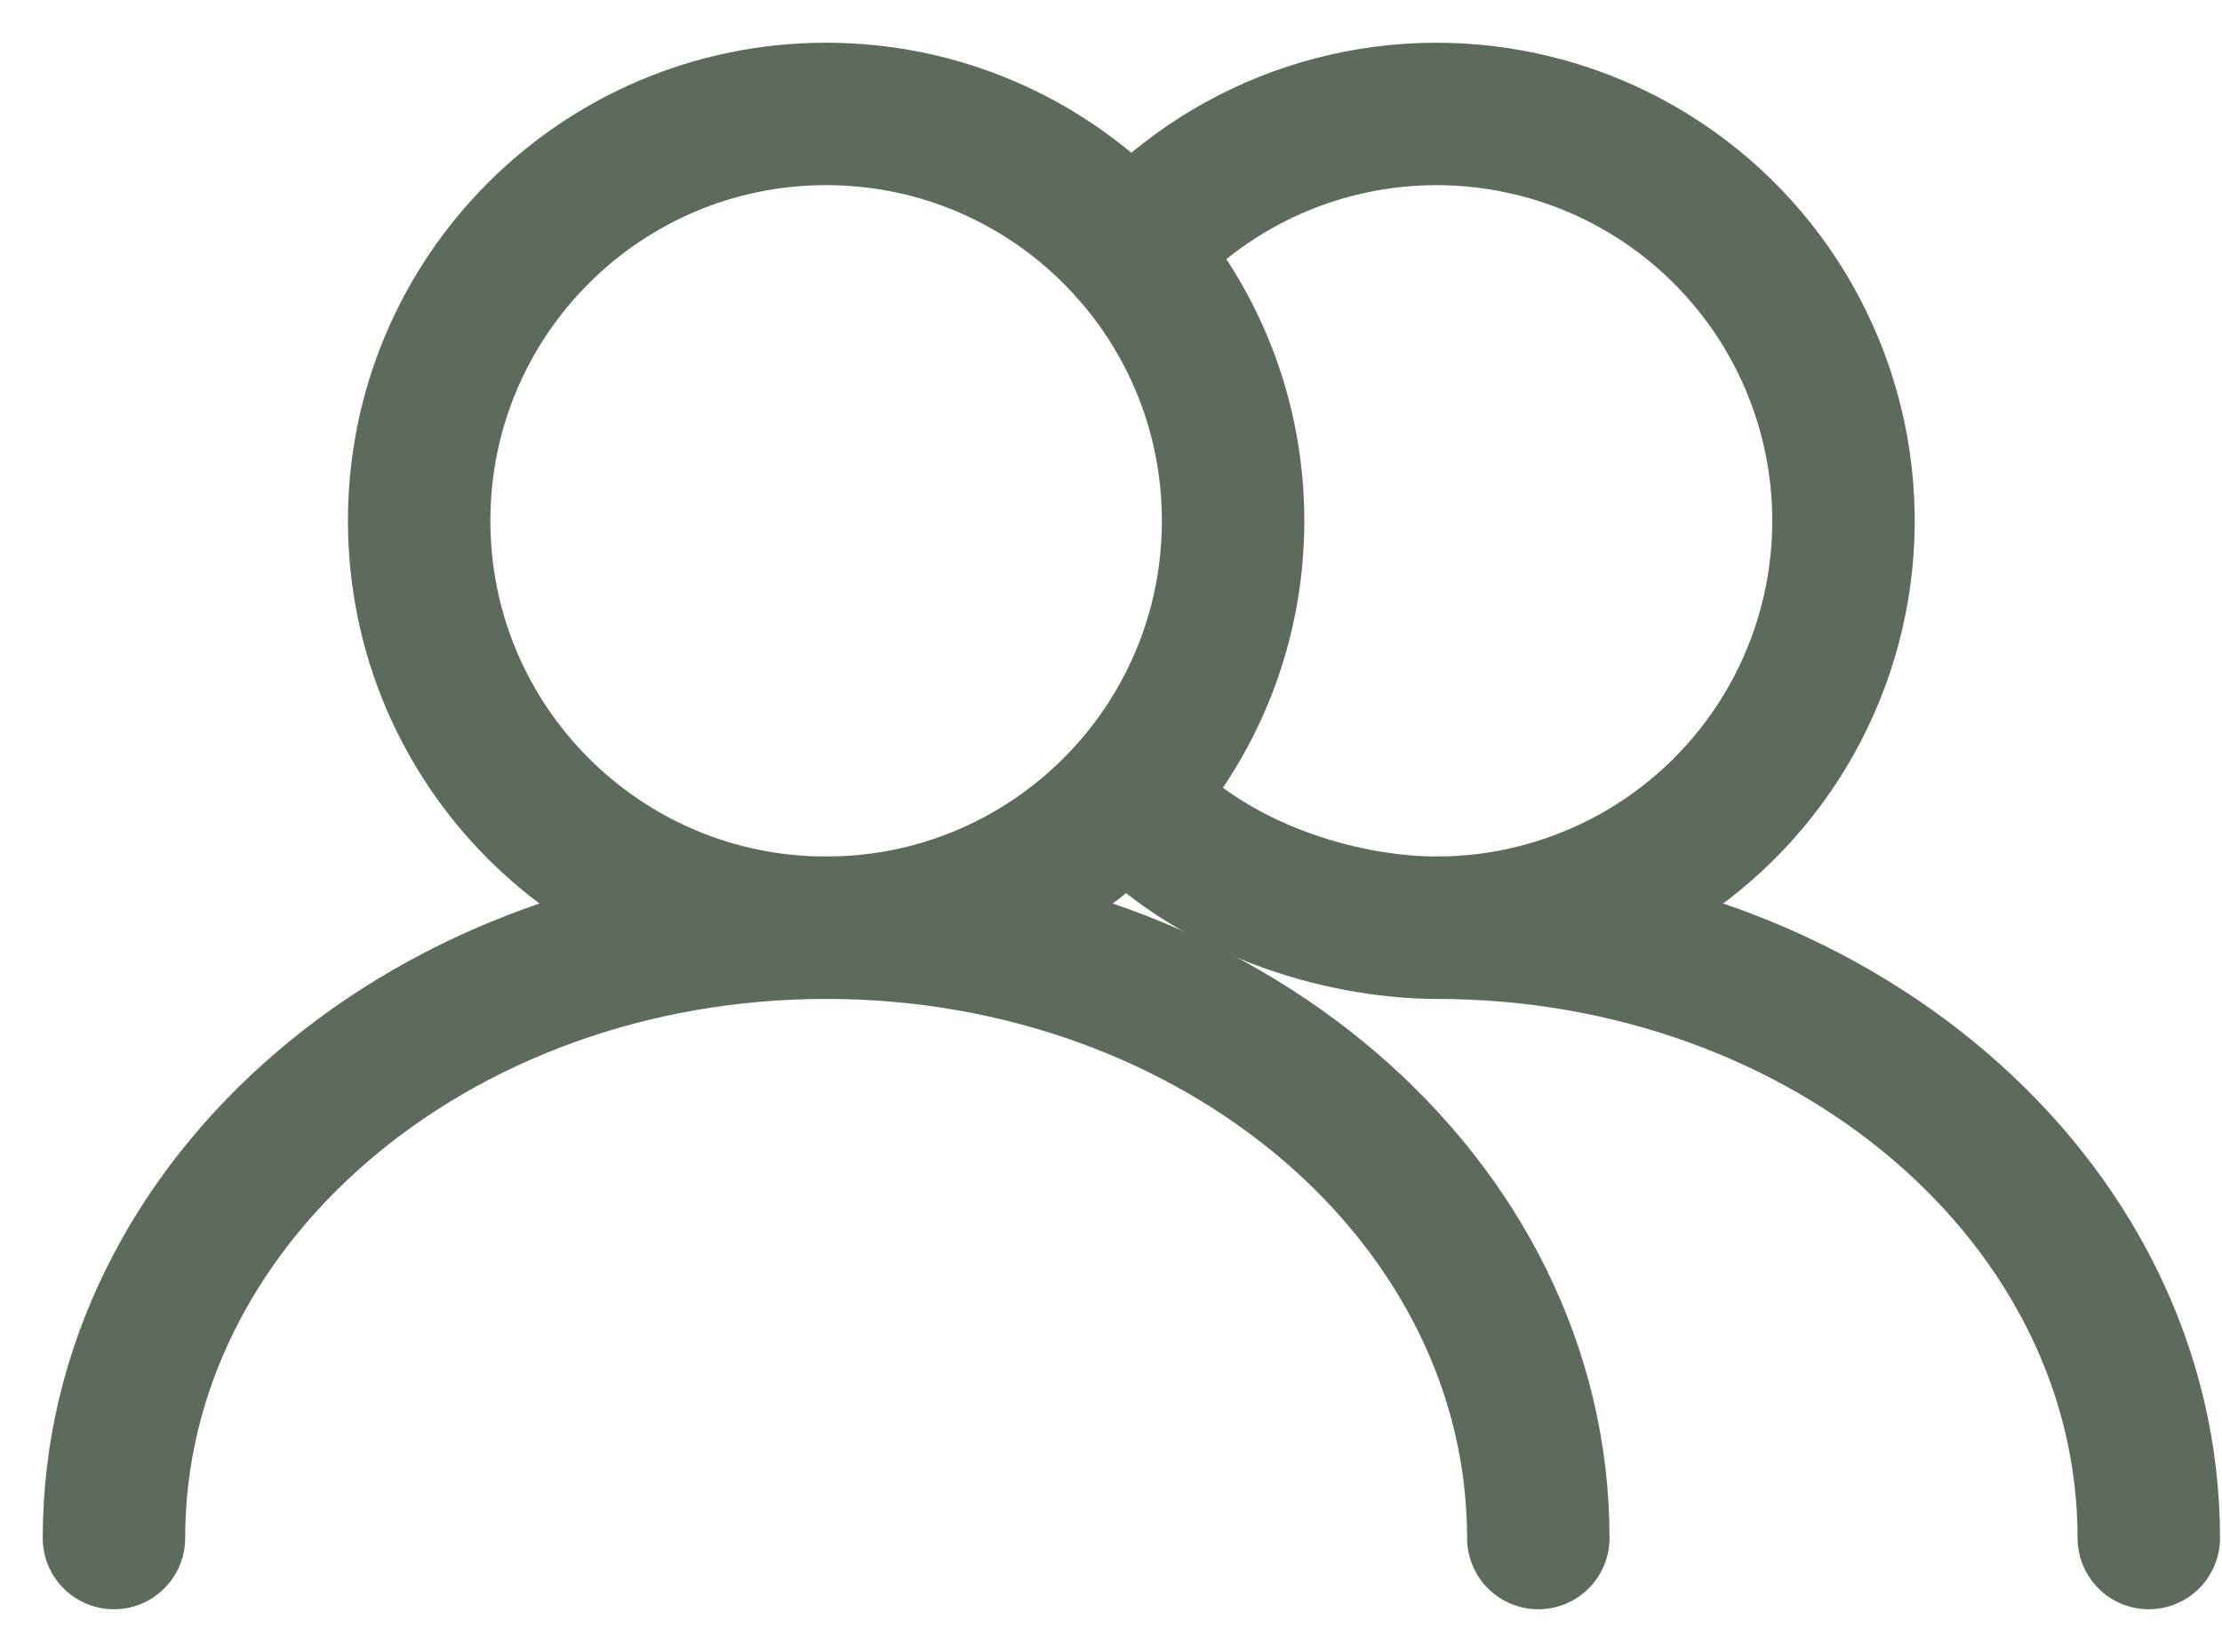 <svg width="39" height="29" viewBox="0 0 39 29" fill="none" xmlns="http://www.w3.org/2000/svg">
<path d="M14.5 16.286C18.445 16.286 21.643 13.088 21.643 9.143C21.643 5.198 18.445 2 14.5 2C10.555 2 7.357 5.198 7.357 9.143C7.357 13.088 10.555 16.286 14.5 16.286Z" stroke="#5D6B5C" stroke-width="2.5" stroke-linecap="round" stroke-linejoin="round"/>
<path d="M27 27C27 21.082 21.404 16.286 14.5 16.286C7.596 16.286 2 21.082 2 27M25.214 16.286C26.408 16.286 27.582 15.986 28.631 15.416C29.679 14.845 30.567 14.02 31.215 13.018C31.862 12.015 32.248 10.866 32.337 9.676C32.426 8.486 32.215 7.292 31.724 6.204C31.233 5.116 30.477 4.169 29.526 3.448C28.574 2.728 27.457 2.257 26.277 2.08C25.097 1.902 23.891 2.023 22.769 2.431C21.648 2.84 20.647 3.523 19.857 4.418" stroke="#5D6B5C" stroke-width="2.5" stroke-linecap="round" stroke-linejoin="round"/>
<path d="M37.715 27C37.715 21.082 32.118 16.286 25.215 16.286C23.773 16.286 21.459 15.762 19.857 14.08" stroke="#5D6B5C" stroke-width="2.5" stroke-linecap="round" stroke-linejoin="round"/>
</svg>
